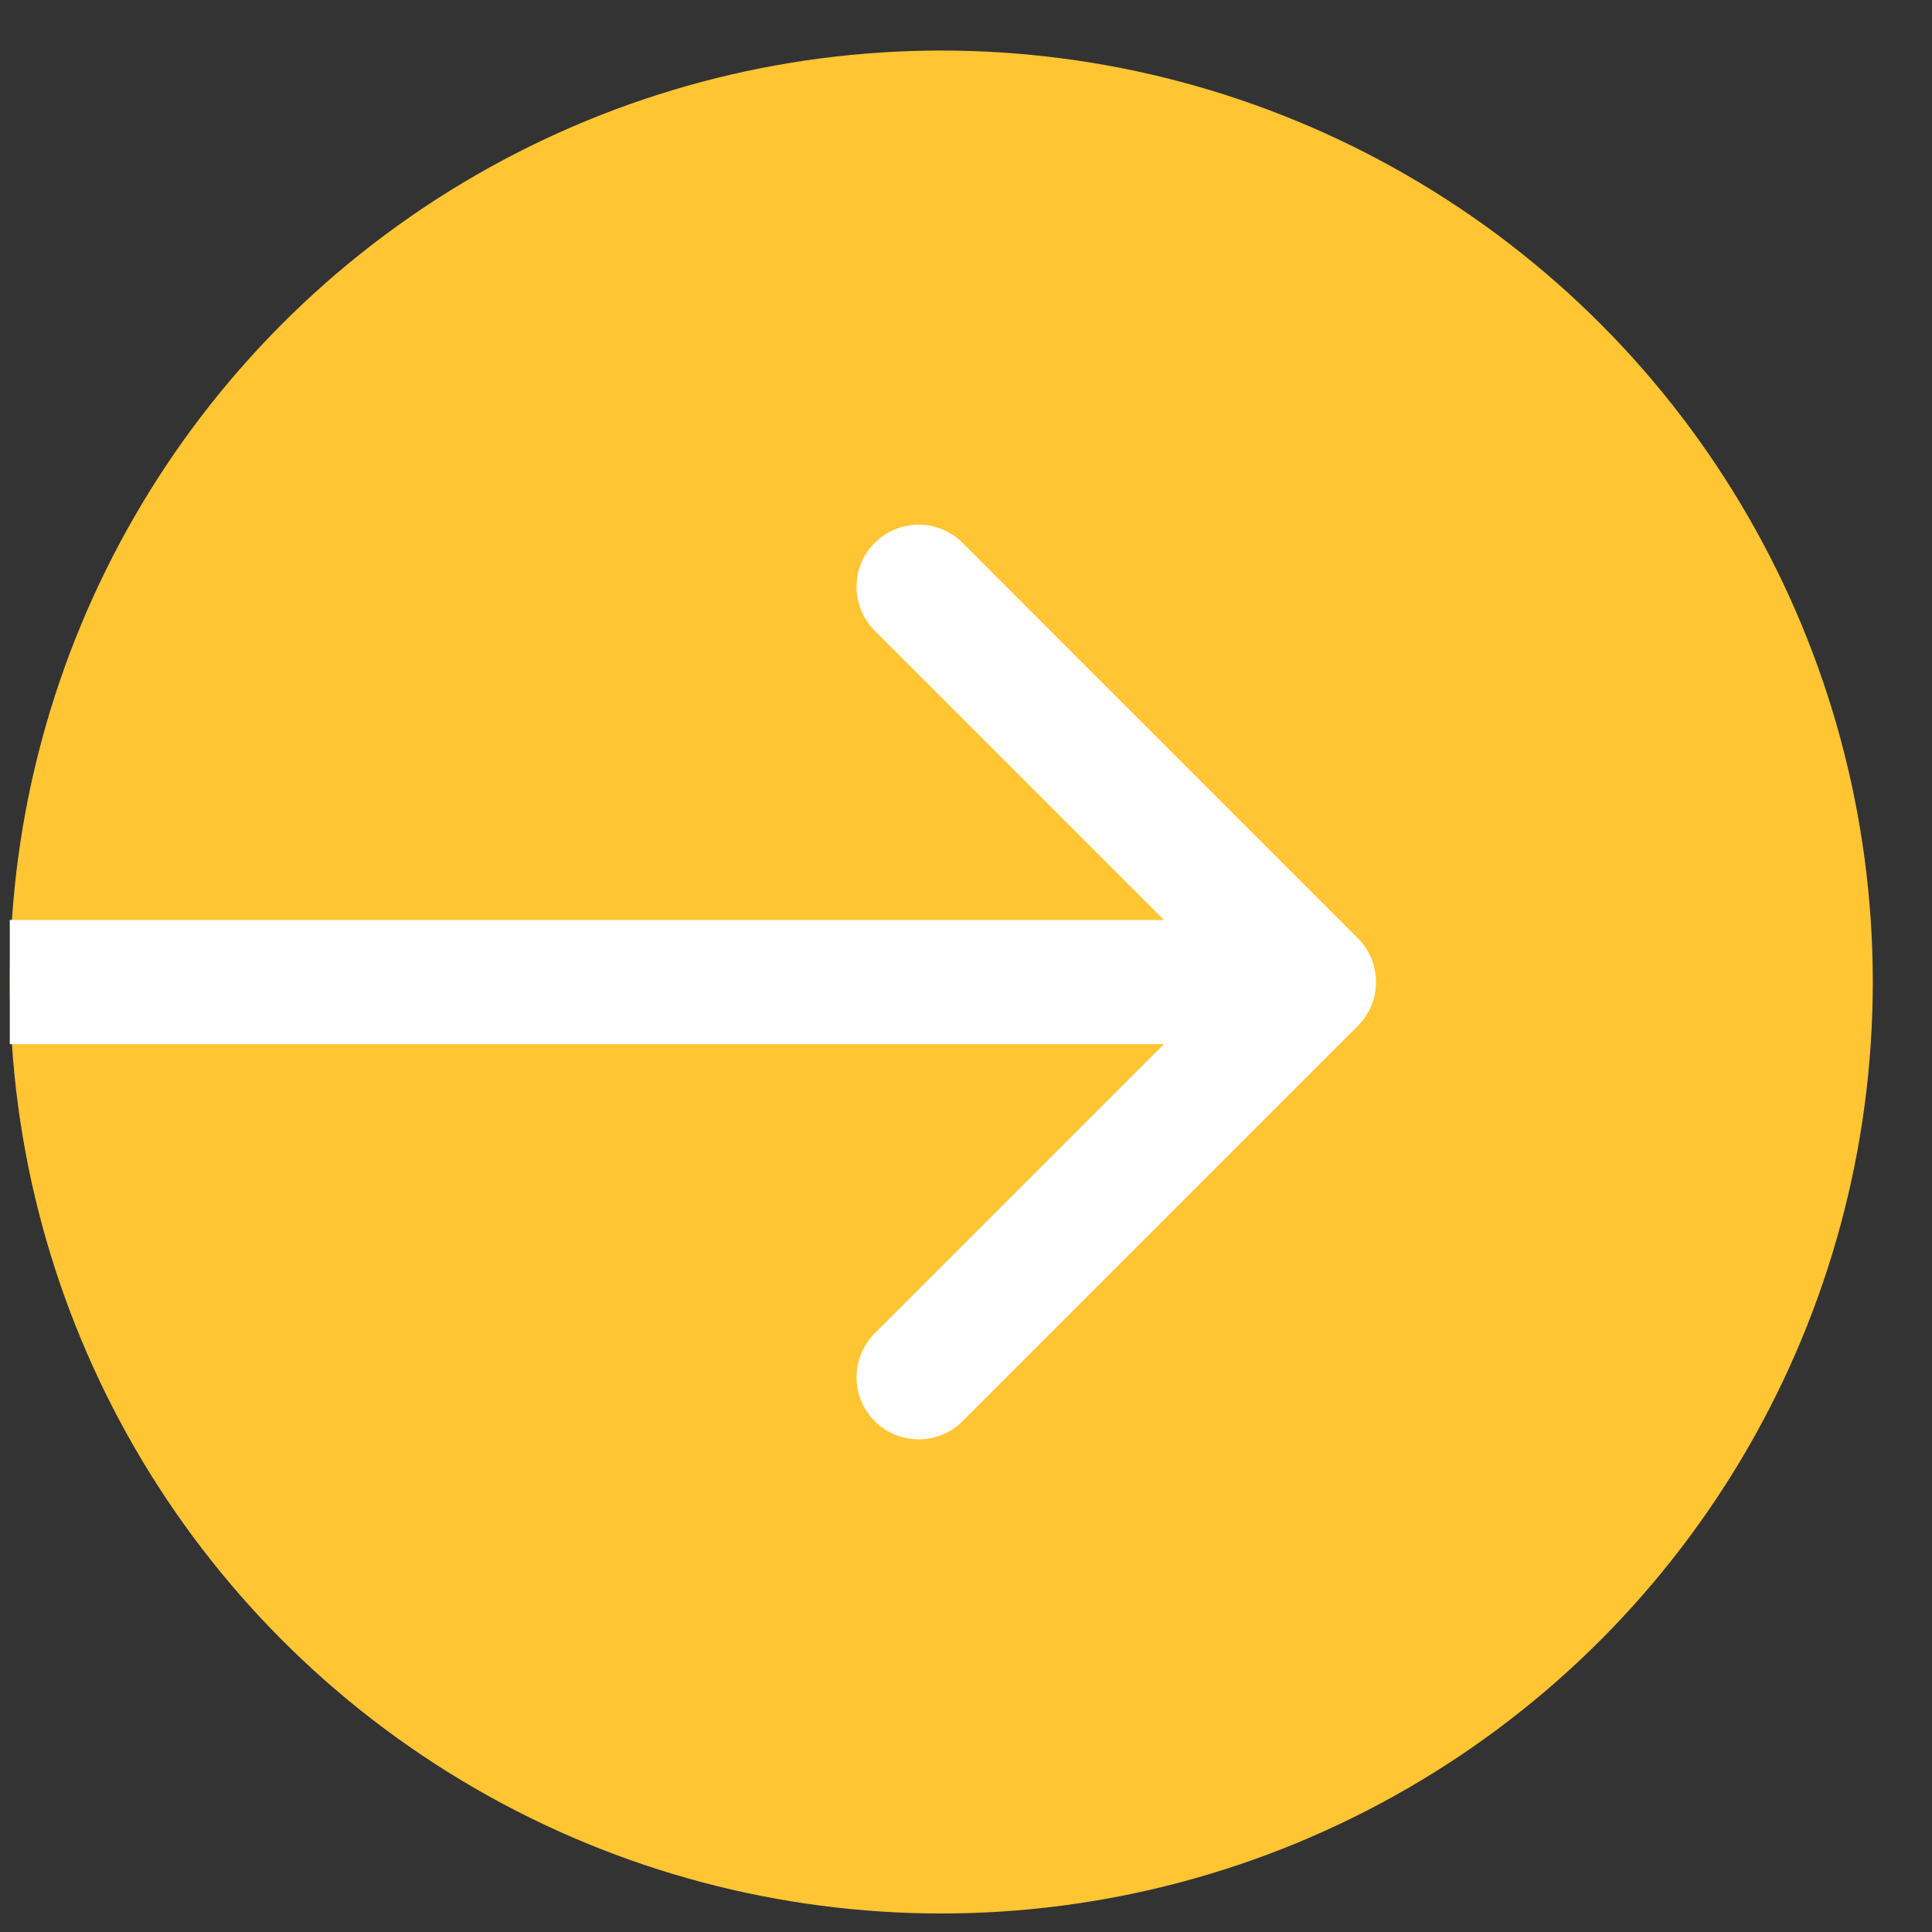 <svg width="31" height="31" viewBox="0 0 31 31" fill="none" xmlns="http://www.w3.org/2000/svg">
<rect x="0" y="0" width="31" height="31" fill="#333333" stroke="none"/>
<circle cx="15.104" cy="15.757" r="14.946" fill="#FFC533"/>
<path d="M21.787 16.462C22.176 16.073 22.176 15.442 21.787 15.053L15.446 8.711C15.056 8.322 14.425 8.322 14.036 8.711C13.647 9.1 13.647 9.731 14.036 10.12L19.673 15.757L14.036 21.394C13.647 21.783 13.647 22.414 14.036 22.803C14.425 23.192 15.056 23.192 15.446 22.803L21.787 16.462ZM0.157 16.754H21.082V14.761H0.157V16.754Z" fill="white"/>
</svg>
